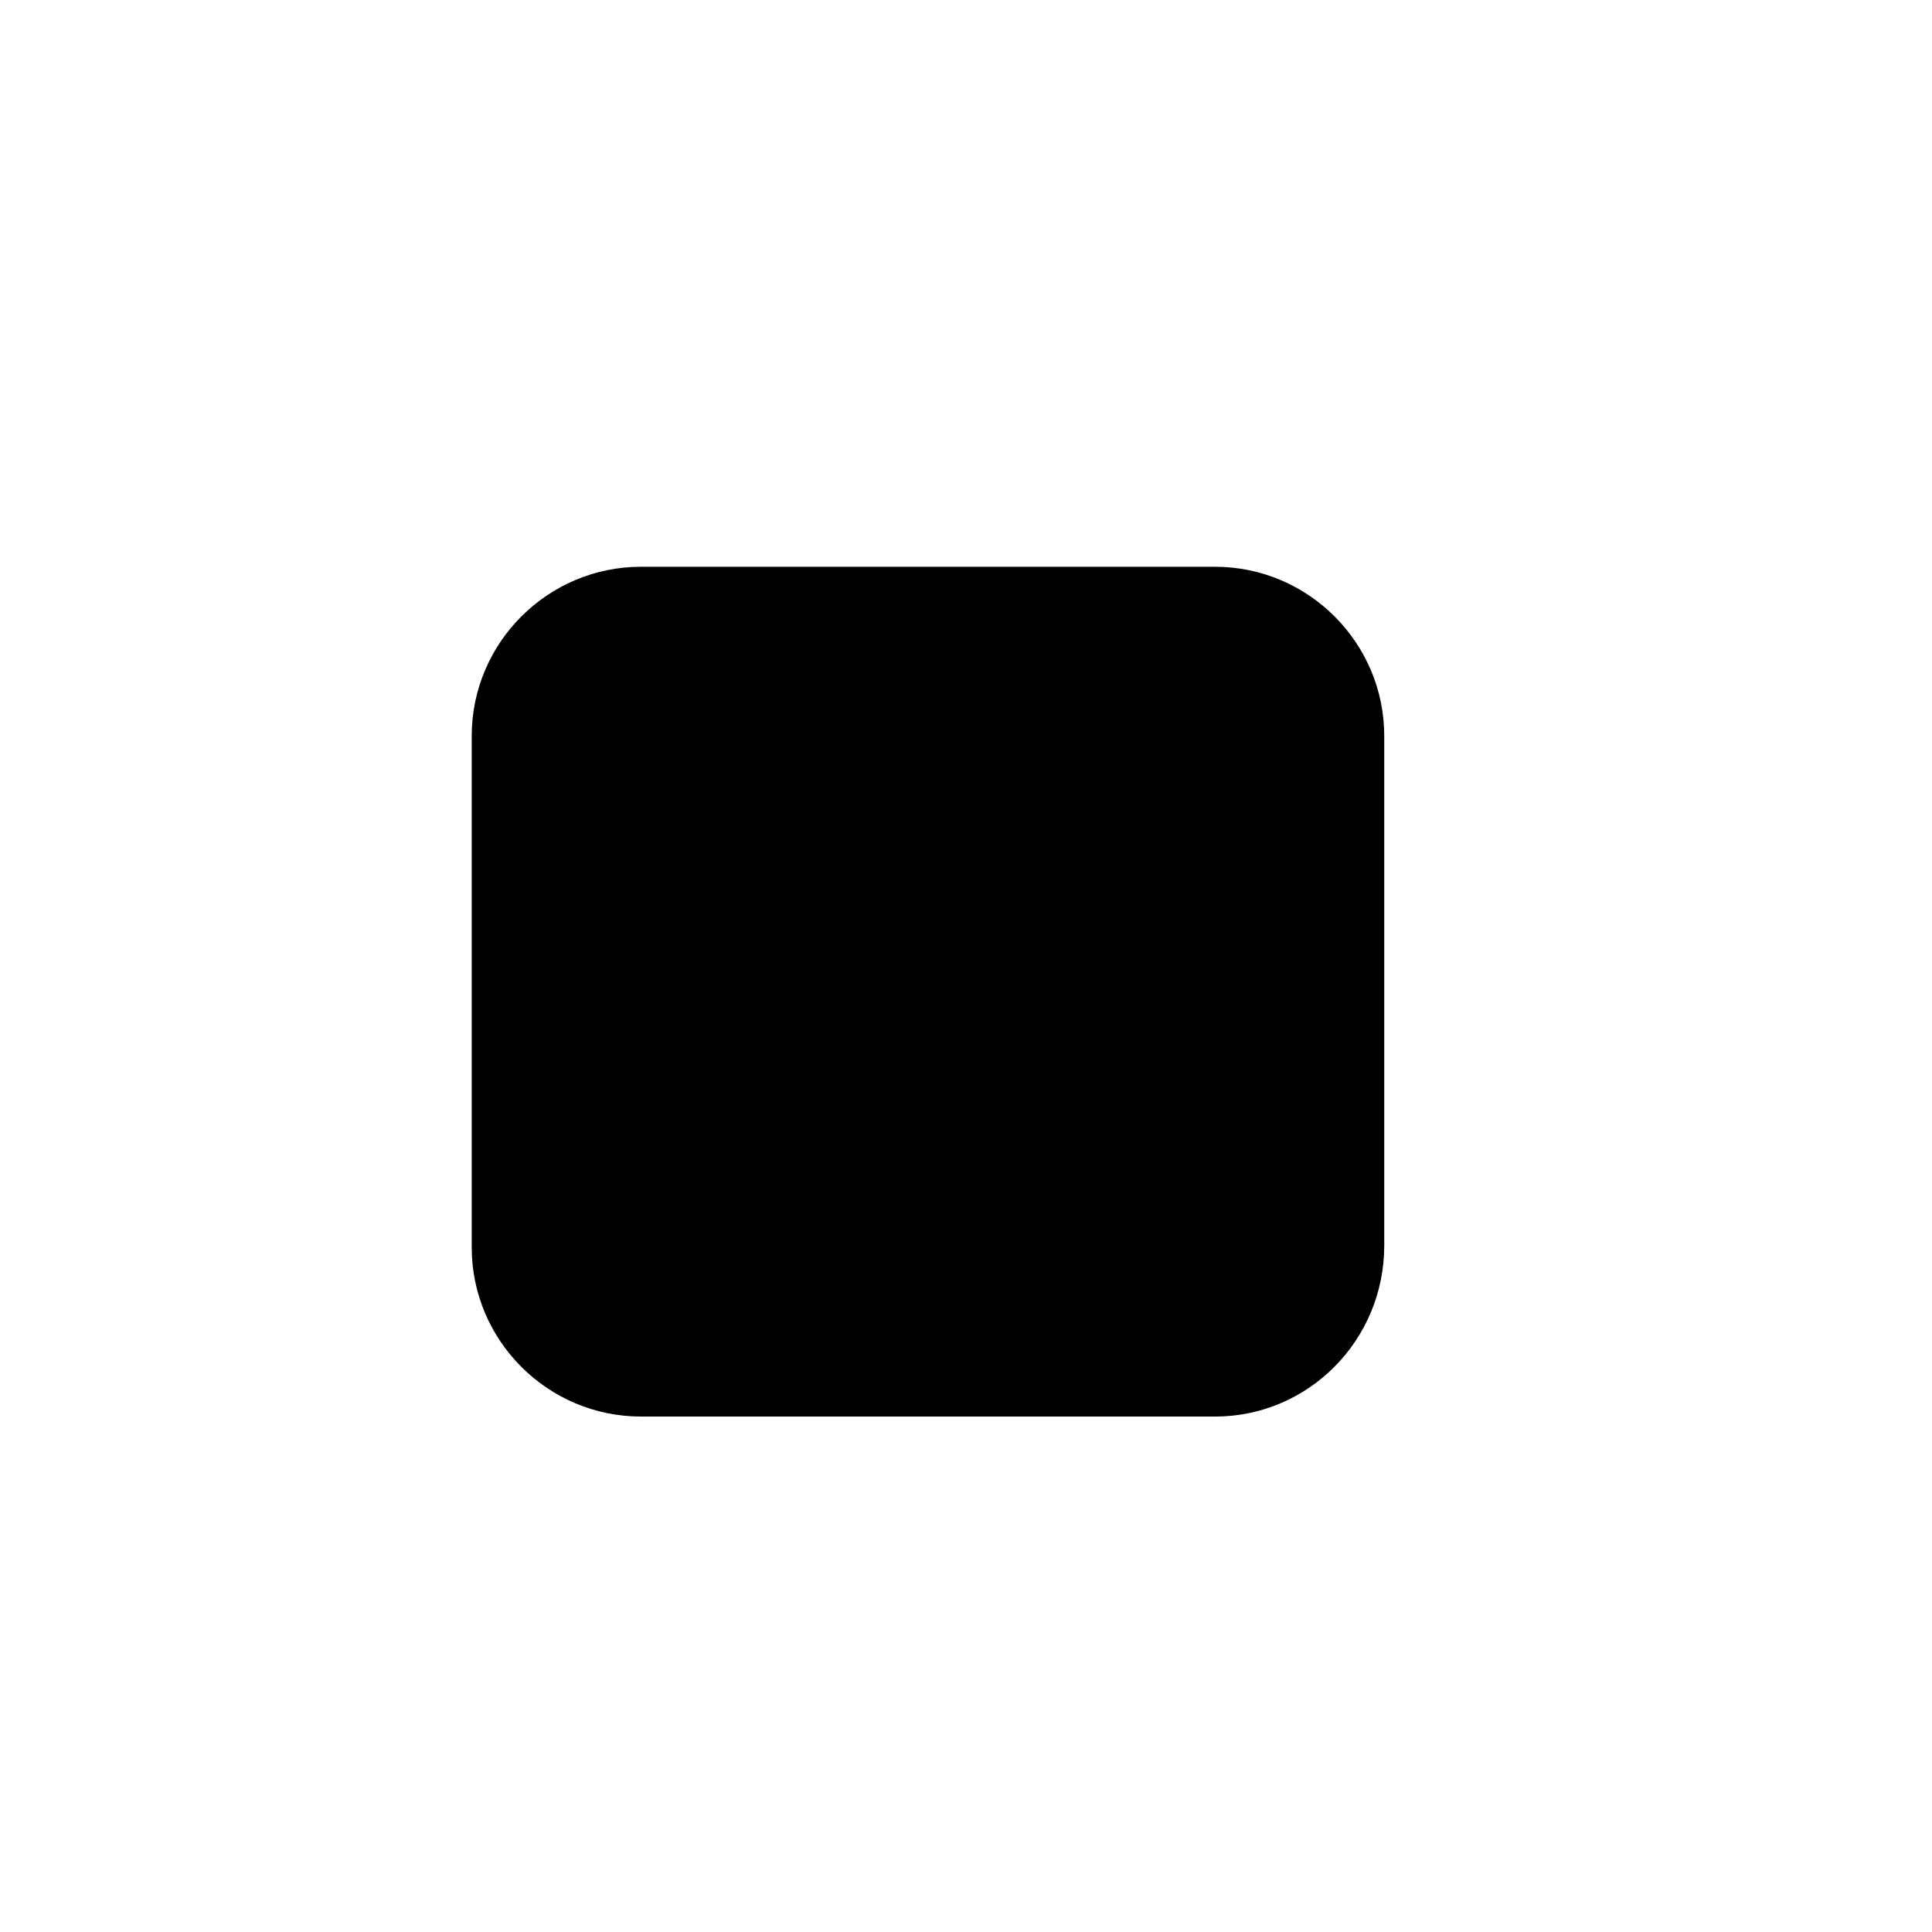 <?xml version="1.0" encoding="UTF-8"?>
<!-- Uploaded to: SVG Repo, www.svgrepo.com, Generator: SVG Repo Mixer Tools -->
<svg fill="#000000" width="800px" height="800px" version="1.1" viewBox="144 144 512 512" xmlns="http://www.w3.org/2000/svg">
 <path d="m466 519.4h-152.15c-24.688 0-44.84-20.152-44.84-44.84v-135.52c0-24.688 20.152-44.84 44.84-44.84h152.15c24.688 0 44.84 20.152 44.84 44.84v135.02c-0.004 25.191-20.156 45.344-44.844 45.344z"/>
</svg>